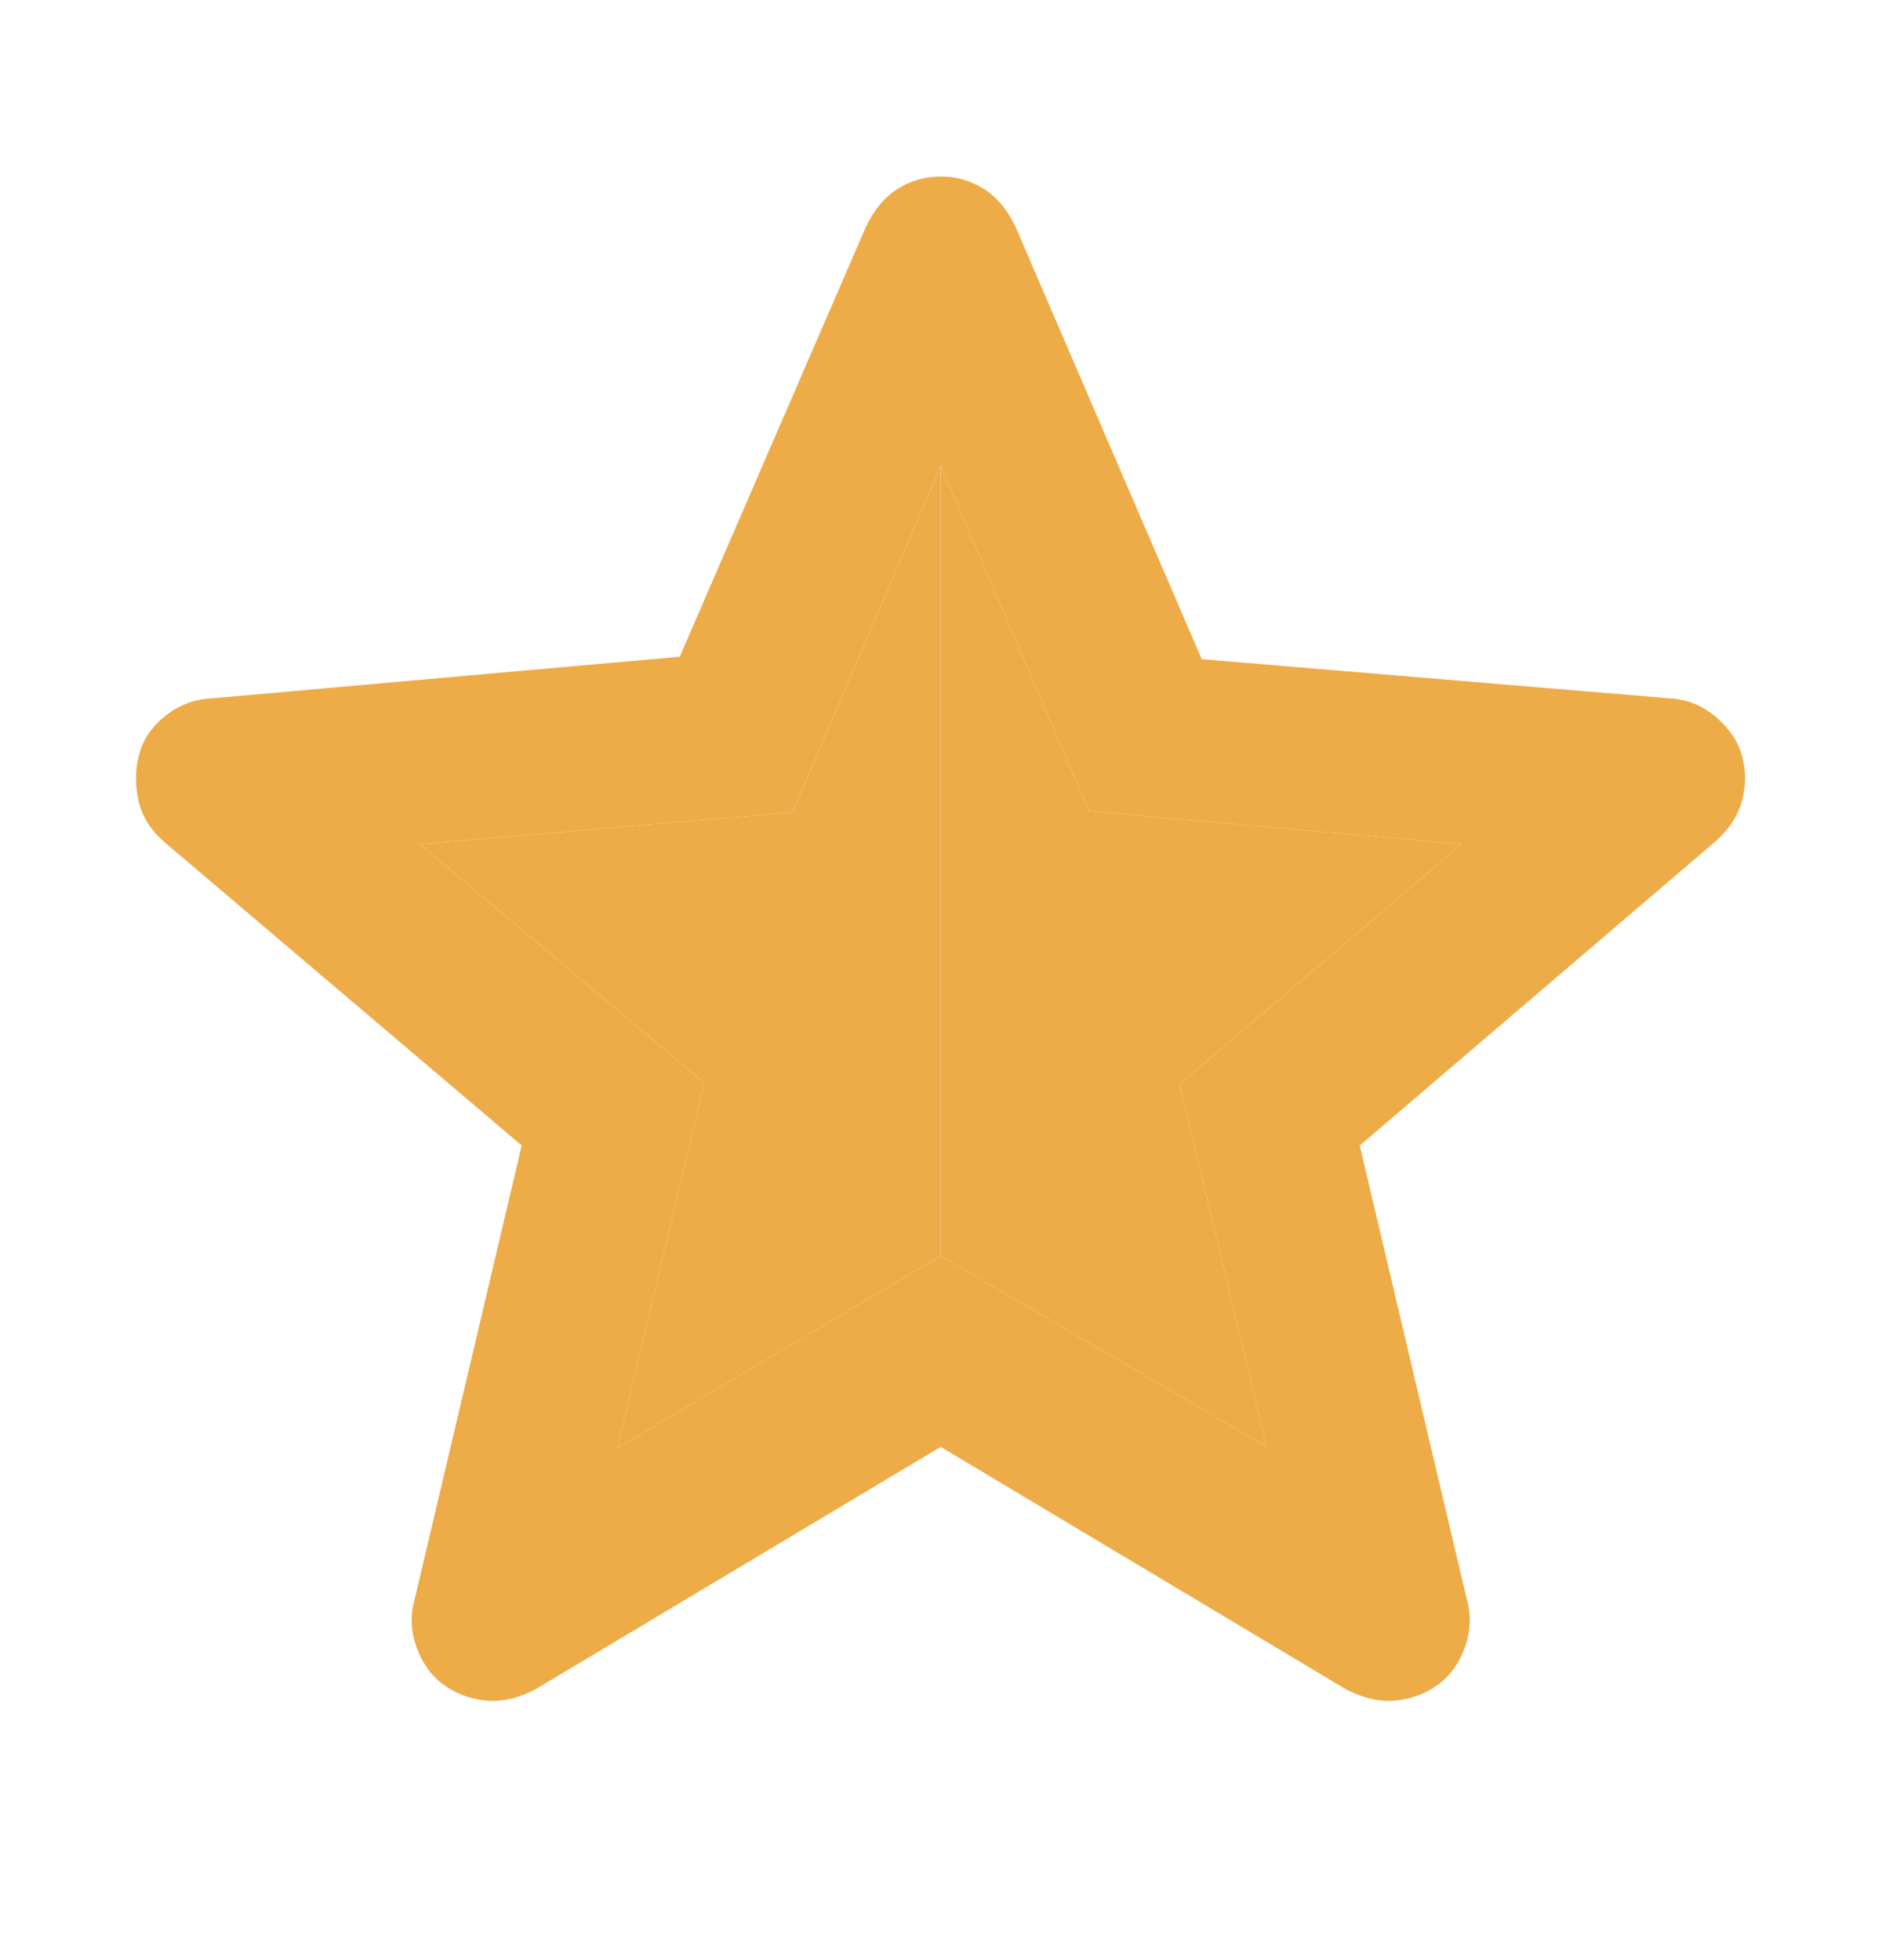 <svg width="24" height="25" viewBox="0 0 24 25" fill="none" xmlns="http://www.w3.org/2000/svg">
<path d="M7.872 18.47L11.996 16.017L16.153 18.454L15.043 13.829L18.637 10.767L13.887 10.345L11.996 5.938L10.106 10.36L5.356 10.767L8.981 13.813L7.872 18.47ZM11.996 18.454L6.825 21.548C6.606 21.662 6.395 21.709 6.192 21.689C5.989 21.668 5.809 21.6 5.653 21.485C5.497 21.371 5.382 21.209 5.309 21.001C5.236 20.793 5.231 20.584 5.293 20.376L6.653 14.61L2.09 10.735C1.913 10.579 1.804 10.399 1.762 10.196C1.72 9.993 1.726 9.798 1.778 9.61C1.83 9.423 1.942 9.261 2.114 9.126C2.286 8.991 2.481 8.918 2.7 8.907L8.668 8.376L11.043 2.892C11.148 2.673 11.283 2.511 11.45 2.407C11.616 2.303 11.799 2.251 11.996 2.251C12.194 2.251 12.377 2.303 12.543 2.407C12.71 2.511 12.845 2.673 12.95 2.892L15.325 8.407L21.293 8.907C21.512 8.918 21.707 8.996 21.879 9.142C22.051 9.287 22.163 9.454 22.215 9.642C22.267 9.829 22.267 10.019 22.215 10.212C22.163 10.405 22.049 10.579 21.872 10.735L17.34 14.61L18.7 20.376C18.762 20.584 18.757 20.793 18.684 21.001C18.611 21.209 18.497 21.371 18.34 21.485C18.184 21.6 18.004 21.668 17.801 21.689C17.598 21.709 17.387 21.662 17.168 21.548L11.996 18.454Z" fill="#EEAC48"/>
<path d="M7.872 18.47L11.996 16.017V5.938L10.106 10.36L5.356 10.767L8.981 13.813L7.872 18.47Z" fill="#EEAC48"/>
<path d="M11.996 16.017L16.153 18.454L15.043 13.829L18.637 10.767L13.887 10.345L11.996 5.938V16.017Z" fill="#EEAC48"/>
</svg>
